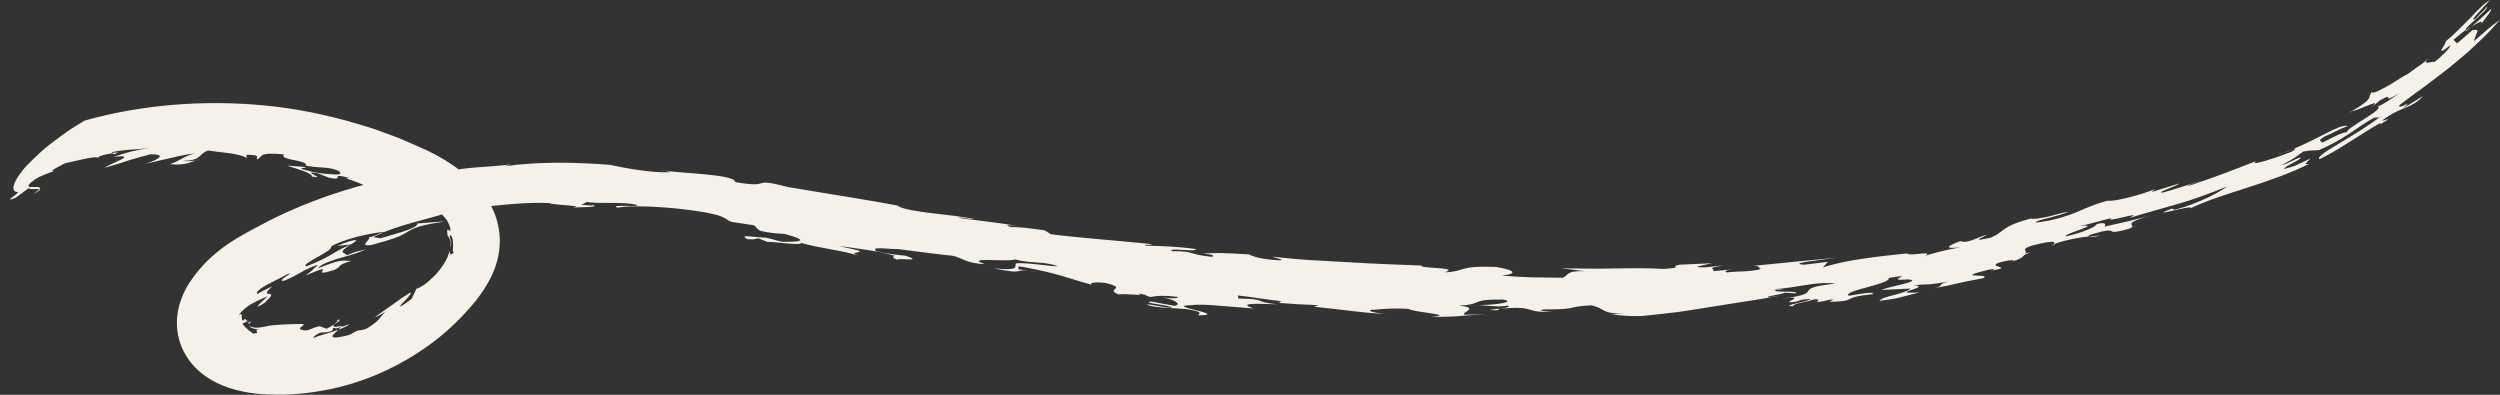 <?xml version="1.0" encoding="UTF-8" standalone="no"?><svg xmlns="http://www.w3.org/2000/svg" xmlns:xlink="http://www.w3.org/1999/xlink" fill="#000000" height="76.7" preserveAspectRatio="xMidYMid meet" version="1" viewBox="46.3 105.0 485.7 76.7" width="485.7" zoomAndPan="magnify"><rect x="46.3" y="105.0" width="485.7" height="76.7" fill="#333333" stroke="none"/><g><g fill="#f4f1e8" id="change1_1"><path d="M445.76,152.54c-0.28,0.04-0.36,0-0.39-0.05c-0.22,0.06-0.43,0.13-0.66,0.19 C445.06,152.63,445.41,152.6,445.76,152.54z"/><path d="M503.16,126.76c0.03-0.02,0.05-0.03,0.09-0.06c-0.13,0.01-0.28,0.03-0.34-0.01 C502.87,126.85,502.87,126.85,503.16,126.76z"/><path d="M489.74,134.68c-0.27,0.06-0.54,0.12-0.79,0.15C488.98,134.9,489.31,134.81,489.74,134.68z"/><path d="M454.38,150.74c-0.71,0.09-1.44,0.18-2.19,0.27C452.46,151.11,453.31,151.07,454.38,150.74z"/><path d="M491.76,134.05c-0.54,0.15-1.39,0.44-2.03,0.63C490.37,134.54,491.05,134.32,491.76,134.05z"/><path d="M526.48,110.16c-0.35,0.23-0.72,0.48-1.12,0.77c0,0.05-0.04,0.12,0.01,0.16L526.48,110.16z"/><path d="M52.81,142.64c1.22-0.58,1.39-0.76,1.14-0.85C53.78,141.99,53.43,142.22,52.81,142.64z"/><path d="M85.04,136.03c-0.25,0.04-0.49,0.09-0.71,0.15C84.84,136.12,85.19,136.05,85.04,136.03z"/><path d="M65.56,135.7c-0.06-0.07-0.16-0.11-0.3-0.13C65.15,135.66,65.22,135.71,65.56,135.7z"/><path d="M175.53,138.24l-0.85-0.27C174.82,138.07,175.14,138.16,175.53,138.24z"/><path d="M222.03,145.3c0.14,0.03,0.27,0.05,0.41,0.08C222.3,145.36,222.17,145.33,222.03,145.3z"/><path d="M223.38,145.57c-0.33-0.06-0.63-0.12-0.95-0.18C222.84,145.47,223.2,145.55,223.38,145.57z"/><path d="M528.19,109.95c0.53-0.98,2.32-2.89,2.08-3.21c-1.27,1.14-2.46,2.35-3.79,3.42 C528.04,109.18,528.95,108.77,528.19,109.95z"/><path d="M94.71,167.54c-0.11-0.07-0.17-0.12-0.27-0.13c0.05,0.08,0.16,0.13,0.25,0.14L94.71,167.54z"/><path d="M114.45,152.48c-0.04,0.03-0.09,0.06-0.13,0.08c0.08-0.03,0.14-0.06,0.22-0.1L114.45,152.48z"/><path d="M95.1,167.35c0.04-0.05,0.08-0.1,0.12-0.17C95.12,167.33,95.13,167.31,95.1,167.35z"/><path d="M437.17,155.93c-0.24,0.08-0.44,0.14-0.75,0.24C436.76,156.08,436.98,156,437.17,155.93z"/><path d="M111.82,152.77l2.64-0.28c0.3-0.2,0.6-0.4,1.01-0.65C115.79,151.25,112.96,152.24,111.82,152.77z"/><path d="M95.1,167.35c-0.13,0.16-0.28,0.23-0.41,0.21c-0.07,0.09-0.12,0.19-0.16,0.29 C94.88,168.03,94.93,167.55,95.1,167.35z"/><path d="M49.49,142.3c1.58-0.35-3.24,2.36-0.17,1.14l2.69-1.99c-0.18,0.27,0.19,0.3,0.66,0.28 c0.48,0,1.06-0.03,1.29,0.05c0.49-0.54-0.59-0.43-1.39-0.45c-0.77,0.03-1.32-0.16,0.32-1.3c0.35-0.35,1.23-0.77,2.2-1.16 c0.97-0.4,2.03-0.74,2.78-0.9c-3.24,0.91-0.13-0.63,1.11-1.26c2.05-0.43,5.26-1.32,6.29-1.14c0.14-0.11,0.59-0.3,1.15-0.46 c0.56-0.14,1.23-0.28,1.78-0.35l0.15,0.2c2.4-0.67-0.87-0.05-0.29-0.4c0.88-0.21,2.03-0.34,3.32-0.47 c1.3-0.07,2.74-0.16,4.18-0.38c-1.45,0.22-2.76,0.49-3.97,0.77c-1.2,0.32-2.27,0.7-3.27,1.01c5.26-0.62-0.71,1.29-1.69,2.1 c2.01-0.56,3.41-0.99,4.7-1.44c1.31-0.4,2.53-0.75,4.22-1.18c4.21,0-0.15,1.64-1.14,1.9c1.84-0.47,3.74-0.87,5.44-1.26 c1.7-0.44,3.2-0.66,4.23-0.83c-2.81,0.96-2.3,1.2-4.76,2.13c3.03,0.22,3.6-0.31,5.04-0.72c-0.84,0.11-2.14,0.2-2.45,0.04 c3.59-0.02,2.94-1.39,4.85-1.99c1.35,0.23,3.32,0.38,4.88,0.64c1.56,0.31,2.73,0.65,2.53,1.03l0.04-0.85 c3.17,0.04,1.59,0.56,2.05,0.88c1.23-0.42-0.15-1.46,5.21-0.95c-1.03,1.2,4.68,1.01,4.27,2.2c1.21,0.24,2.13,0.28,3.06,0.34 c0.93,0.07,1.88,0.11,3.09,0.59c1.27,0.76,0.2,0.87-1.32,0.72c-1.55-0.07-3.58-0.37-4.3-0.66c-3.48-0.68,0.58-0.49-0.81-0.75 l-3.41-0.26c0.91,0.31,2.25,0.7,3.3,1.08c1.04,0.41,1.76,0.84,1.48,1.05c3.38,0.56-2.54-1.24,1.18-0.65l2.13,0.85 c3.69,0.78-0.5-1.16,4.27,0.13c-1.68-0.19-0.38,0.17,1.22,0.76c1.59,0.63,3.52,1.43,3.21,1.8c0.31-0.54,2.35,0.32,4.47,1.24 c2.14,0.89,3.87,1.98,4.51,1.86c-0.61-0.48-1.25-0.96-1.93-1.41l0.23,0.69c-0.57-0.3-1.14-0.56-1.71-0.81 c-0.62-0.24-1.23-0.47-1.84-0.71c-0.61-0.24-1.22-0.48-1.84-0.75c-0.31-0.14-0.62-0.28-0.94-0.43c-0.32-0.14-0.65-0.28-0.99-0.42 c2.32,0.43-0.38-1.21,2.27-0.52c4.97,1.44,1,1.1,1.67,1.39l1.98,0.54c0.62,0.19,1.23,0.38,1.83,0.59 c-0.69-0.55-1.36-1.08-2.17-1.59c1.5,0.54,3.09,1.3,4.68,2.31c1.57,1,3.08,2.27,4.1,3.67c0.3,0.56,0.48,0.97,0.55,1.27 c0.1,0.29,0.11,0.48,0.1,0.59c-0.02,0.22-0.13,0.15-0.25,0.06c-0.11-0.09-0.26-0.22-0.33-0.13c-0.03,0.04-0.05,0.13-0.05,0.3 c-0.01,0.16,0.06,0.4,0.04,0.72c0.16,0.24,0.23,0.42,0.32,0.56c0.09,0.14,0.17,0.26,0.21,0.39c0.1,0.28,0.22,0.6,0.01,1.46 c0.51-0.91-0.04-1.62-0.11-2.2c0.21-0.48,0.59,0.23,0.65,1.14c0.1,0.86-0.19,1.97,0.16,1.98c-0.56,0.77-0.75,0.45-0.82-0.25 c-0.36,1.63-1.59,3.45-2.89,4.81c-0.7,0.67-1.33,1.28-1.94,1.71c-0.62,0.42-1.17,0.72-1.63,0.86c-0.28,0.67-0.61,1.31-0.93,1.98 c-3.25,2.39-2.29,1.35-1.23,0.25c0.54-0.54,1.03-1.18,1.1-1.39c0.04-0.24-0.31-0.01-1.69,0.89c-2.16,1.63-4.44,3.02-5.32,3.89 c0.72-0.34,1.37-0.79,2.06-1.18c-1.31,1.35-1,1.61-3.52,3.23c-1.97,0.81-1.14-0.16-3.33,1.23c-3.12,0.87-3.68,0.58-3.37,0.12 c0.32-0.44,1.44-1.3,1.77-1.82c-2.19,0.49-1.76-0.09-1.17-0.62c0.59-0.53,1.36-1.01,0.04-0.37l0.81-0.06 c-1.29,0.86-2.63,1.66-4.05,2.37c2.23-0.03,2.59-0.42,2.62-0.64c0.03-0.25-0.25-0.38,0.71-0.19c0.83-0.25,1.66-0.49,2.46-0.81 c-0.28,0.4-1.88,1.03-3.48,1.54c-1.6,0.53-3.21,0.87-3.43,1.22c-0.05-0.14,0.05-0.4,0.49-0.71c0.44-0.31,1.22-0.63,2.5-1.02 c-0.61-0.21-1.21-0.4-1.8-0.64c-0.75,0.1-1.32,0.39-1.84,0.6c-0.52,0.18-0.96,0.31-1.41,0.14c-1.15-0.17-0.38-0.57-0.02-0.86 c0.18-0.14,0.27-0.26-0.03-0.3c-0.15-0.02-0.39-0.03-0.75-0.01c-0.37-0.01-0.87,0-1.53,0.03c-0.71,0.06-1.31,0.03-1.85,0.08 c-0.54,0.05-1,0.07-1.4,0.1c-0.41,0.03-0.77,0.09-1.09,0.14c-0.34,0.06-0.54,0.1-0.79,0.16c-0.47,0.09-0.9,0.19-1.38,0.2 c-0.47,0.02-1.06-0.07-1.58-0.29c0.1,0.29,0.79,0.49,1.76,0.67c-1.08,0.17,0.67,0.81-1.11,0.74c-0.2-0.23-0.55-0.46-0.89-0.67 c-0.03-0.1-0.24-0.26-0.37-0.38c-0.29-0.25-0.63-0.56-0.72-0.94c0.22,0.03,0.41-0.12,0.57-0.22c0.16-0.1,0.3-0.15,0.45-0.14 c-0.18-0.12-0.26-0.31-0.56-0.49c-0.22,0.25-0.31,0.38-0.41,0.33c-0.1-0.04-0.17-0.24-0.19-0.47c-0.02-0.23,0.01-0.49-0.02-0.65 c-0.04-0.14-0.19-0.22-0.57,0.11c0.1-0.2,0.23-0.36,0.35-0.5c0.03-0.04,0.06-0.06,0.09-0.09l0.04-0.04l0.09-0.1 c0.1-0.13,0.24-0.25,0.37-0.36c0.24-0.23,0.49-0.43,0.74-0.61c0.24-0.18,0.48-0.34,0.73-0.48c0.97-0.56,1.86-0.94,3.15-1.52 c-0.03,0.13-1.04,0.95-1.55,1.5c-0.48,0.57-0.62,0.79,1-0.22c1.61-1.53,1.46-1.66,0.95-1.72c-0.21-0.03-0.46-0.05-0.49-0.23 c-0.01-0.09,0.03-0.22,0.16-0.41c0.16-0.2,0.46-0.48,0.89-0.85c-1.19,0.53-2,0.93-2.92,1.47c-0.21-0.13-0.06-0.41,0.32-0.75 c0.19-0.17,0.43-0.36,0.72-0.54c0.14-0.09,0.29-0.18,0.45-0.28c0.19-0.1,0.38-0.2,0.57-0.31c1.57-0.82,3.32-1.66,3.71-1.93 c1.07-0.39,0.39,0.01-0.27,0.46c-0.67,0.45-1.27,1-0.17,0.74c1.55-0.64,2.64-1.29,3.61-1.84c0.99-0.51,1.85-0.95,2.9-1.22 c-1.67,1.41-0.55,0.66-2.49,2.11c3.58-1.56,3.56-1.35,3.34-1c-0.2,0.37-0.63,0.78,2.2-0.08c1.72-0.76,0.38-0.93,3.33-1.76 c-1.91-0.07-1.8-0.41-6.42,1.42c0.59-0.83,2.17-1.32,3.94-1.9c1.8-0.5,3.8-1.05,5.41-1.79c-2.72,0.71-0.91,0.05-3.74,1.14 c-0.65-0.65-1.79-0.4,0.63-2.02c-1.54,0.63-2.58,1.25-3.75,1.96c-0.59,0.34-1.23,0.69-2,1.04c-0.76,0.37-1.63,0.77-2.73,1.18 c-0.76-0.13,0.49-0.84,1.9-1.67c1.42-0.79,3.03-1.62,2.87-2.15c1.01-0.7,2.96-1.34,4.97-1.9c2.03-0.5,4.12-0.88,5.46-0.97 c4.35-1.81,10.04-2.79,13.52-4.2c1.72-0.04,4.68-0.52,8.05-0.91c3.37-0.35,7.15-0.65,10.41-0.47c0.99,0.44,7.97,0.51,3.97,0.91 c0.56-0.18,5.96,0,4.57-0.5c-0.56,0.13-1.17-0.04-2.34-0.07l1.07-0.55c3.13,0.41,6.71-0.13,9.7,0.54c0.47,0.29-0.95,0.23-2.24,0.2 c-1.29-0.01-2.45,0.01-1.46,0.36c1.48-0.35,5.19-0.34,8.99-0.06c3.8,0.28,7.7,0.83,9.54,1.3c2.5,0.51,2.68,1.29,3.71,1.54 l4.22,0.63c0.45,0.32,0.47,0.62,1.2,1.06c2.04,0.52,3.5,0.53,4.81,0.63c5.41,1.49,2.35,1.54-0.54,1.53l-3.05-0.8 c-2.32-0.06-5.52-0.74-3.74,0.25c1.58,0.2,1.57-0.09,2.15-0.15l1.75,0.7c1.88,0.02,6.97,0.8,6.52,0.19c3.64,1.06,8,1.44,11.23,2.5 c-2.2-0.78,0.72-0.43,0.13-0.97l-3.94-0.92c3.21,0.47,7.88,0.97,10.82,1.91c-0.43,0.26-0.57,0.34,0.89,0.96 c-2.06-0.86,5.71,0.47,1.15-0.98c-1.75-0.14-3.36-0.38-5.57-0.86c-1.32-1,2.19-0.4,4.23-0.42c2.48,0.32,7.33,0.97,10.69,1.31 c2.06,0.54,2.53,1.46,6.19,1.62c-4.43-1.49,4.5-0.36,5.8-0.92c3.4,0.87,5.69,0.31,8.37,1.34c-1.45,0.02-6.75-0.86-8.19-0.55 c-0.28,0.47,0.95,1.53-4.34,0.93c6.27,1.29,3.78,0.17,6.72,0.44l-2.17-0.28c1.02-0.04-0.77-0.73,1.14-0.43 c7.37,1.38,8.57,2.17,13.5,3.5c-1.06-0.53,1.28-0.54,2.46-0.4c4.76,1.15-0.22,1.07,2.64,2.25c1.75-0.23,5.02,0.38,3.95-0.15 c1.92,0.26,0.89,0.33,2.25,0.65c1.3-0.27,2.77-0.34,5.43-0.01c-0.27,0.19-0.68,0.48-3.22,0.04c2.84,0.54,3.79,1.43,2.5,1.7 l-4.63-0.86c-2.19,0.26,4.33,0.76,4.08,1.24c-2.08-0.13-3.59-0.65-4.92-0.67c1.24,0.71,5.36,0.68,7.73,0.91 c3.73,0.55,2.3,0.92,2.32,1.21c6.46-0.09-7.23-1.88-1.21-1.98c1.16-0.18,3.15-0.07,5.35,0.12c2.2,0.18,4.62,0.37,6.63,0.53 c-3.35-1.06,0.49-0.98,4.62-0.81c-5.35-0.56-1.29-0.97-7.62-1.13l-0.06-0.59c2.67,0.28,5.82,0.85,8.49,1.13 c-0.57,0.1,0.04,0.29-0.85,0.3l4,0.27l4,0.19l-0.85,0.32c4.92,0.43,10.94,1.4,13.9,1.32c-2.38-0.05-4.4-0.82-1.9-0.78 c1.46-0.17,4.09-0.31,6.33-0.14c1.15,0.72,9.65,1.15,4.24,1.54c6.95,0.03,4.4-0.26,11.04-0.47l-4.45,0.06 c-0.54-0.54,3.17-1.33-1.06-1.78c5-0.2,1.85-1.23,8.51-1.17c2.7,0.39-0.83,1.05-4.58,1.08c1.88,0.09,3.59,0.43,5.55,0.11 c1.42,0.47-3.57,0.68-3.39,0.86c3.44,0.12-0.06-0.29,3.19-0.35c5.68-0.45,3.6,1.01,9.05,0.62c-1.19,0.03-3.3-0.14-1.87-0.39 c7.3,0,4.06-0.54,9.35-0.81c3,0.76,1.7,1.63,6.51,1.65l-2.68,0.07c1.88,0.33,4.01,0.43,5.95,0.36c2.5-0.24,4.88-0.52,7.21-0.8 c2.33-0.32,4.6-0.72,6.88-1.08c2.28-0.36,4.57-0.72,6.92-1.09c2.36-0.34,4.76-0.82,7.31-1.2l-3.64,0.54 c-1.26-0.14,3.02-0.62,2.93-0.9l2.32,0.13c0.57-0.62-5.18-0.04-3.87-0.71c0.31,0.04,1.06-0.02,1.49-0.11l-2.12,0.04 c4.78-0.29,8.45-1.61,12.12-1.11c-9.27,1.04-1.24,1.76-10.33,2.93c4.81-0.68,0.91,0.51,1.43,0.7c2.56-0.12,1.21-0.55,4.09-0.64 c-0.02,0.41-6.16,1.36-3.39,1.39c0.25-0.65,2.82-0.77,4.01-1.32c2.13-0.04-0.01,0.4,0.94,0.51c1.18-0.14,1.84-0.48,2.9-0.49 l-0.76,0.46c5.96-0.16,1.73-0.8,8.44-1.5c0.12-0.53-1.91-0.14-4.68,0.32c-1.54-0.93,8.45-2.33,7.72-3.47 c6.26-1.01-1.6,0.69,3.81,0.29c1.52,0.11,0.58,0.53-0.93,0.89c-1.5,0.38-3.56,0.79-4.21,1.15l5.65-0.26 c-1.72,1.24-5.25,1.37-6.12,2.39c2.09-0.25,3-0.42,3.91-0.64c0.91-0.23,1.83-0.47,3.9-1.01c-1.73,0.11-2.41,0.07-2.53-0.03 c-0.12-0.1,0.33-0.22,0.87-0.41c1.08-0.36,2.51-0.81,0.5-0.96c3.17-0.28,2.22,0.09,6.78-0.68c-2.86,0.7,0.02,0.81-3.82,1.47 c6.16-1.11,4.46-1.04,10.61-2.15c1.78-1.02-6.37,0.19,0.92-1.62c1.59-0.34,1.32-0.01,0.39,0.18c5.3-0.82-1.24-0.62,1.98-1.66 c2.27-0.56,3.14-0.46,2.23-0.1c3.35-1.09,1.36-1.15,3.6-1.77l-1.05,0.13c0.93-0.4-1.93-0.81,2.96-1.88 c3.58-0.74,2.55-0.13,2.68,0.08c2.71-0.91,4.87-1.25,6.83-1.48c-0.22-0.08-0.04-0.27,0.79-0.48c4.63-1.39,2.84-0.1,4.62-0.44 c3.4-0.66,3.09-0.96,2.88-1.27c-0.21-0.32-0.33-0.72,3.35-1.77l-4.31,1.09l-4.35,0.97c0.28-0.41,0.33-0.96-1.52-0.48 c-0.05,0.54-3.01,1.73-5.91,2.37c-0.96-0.37,7.58-2.57,2.58-1.98c1.76-0.33,4.12-1.09,6.27-1.57c-1,0.57,0.73,0.18,2.27-0.17 c1.53-0.36,2.86-0.7,1.11,0.16c9.26-2.78,10.76-2.78,18.96-6.1c-0.31,0.31-1.72,1.17-3.61,2.1c-1.91,0.89-4.3,1.88-6.56,2.4 l-0.47-0.23c-5.43,2.08,4.44-0.92,3.61-0.07c6.51-3.08,15.18-4.69,23.05-8.63c-1.54,0.32-0.03-0.55,0.17-1 c-3.17,1.48-2.56,1.36-5.08,2.01c0.28-0.6,2.25-1.29,3.13-2.02c0.63-0.82-2.4,1.06-3.64,1.29c2.93-1.55,2.61-1.5,4.24-2.65 c1.82-0.38,1.68-0.11,3.14-0.31c3.73-1.68,5.2-2.78,6.56-3.66c1.34-0.9,2.46-1.78,5.35-3.31c-3.2,1.71,1.74-0.4-1.78,1.4 l1.93-1.03c-1.14,0.85-2.53,1.78-3.94,2.72c-1.43,0.92-2.93,1.78-4.22,2.58c-2.61,1.57-4.51,2.74-3.81,3.07 c2.1-1.05,3.83-2.09,5.64-3.26c1.83-1.12,3.72-2.39,6.18-3.8l-0.1,0.31c3.56-2.05-0.19-0.2,0.55-0.87c1.85-1.37,3.25-1.9,4.48-2.4 c1.22-0.52,2.24-1.02,3.32-2.25c-1.34,0.81-2.63,1.68-4,2.44c1.38-1.13,1.12-1.04,0.6-0.75c-0.54,0.26-1.38,0.67-1.23,0.12 c1.27-0.92,2.7-2.07,4.36-3.23c1.63-1.18,3.36-2.54,5.17-3.92c1.73-1.47,3.6-2.9,5.26-4.54c0.84-0.8,1.7-1.58,2.49-2.4 c0.78-0.83,1.53-1.66,2.25-2.48c-2.08,1.46-2.53,1.99-5.02,4.13c0.4-1.77,1.46-2.52-0.33-2.13c-0.99,0.85-1.95,1.73-2.96,2.56 l-0.67-0.71c0.81-0.69,1.6-1.37,2.37-1.92c-0.02-0.42,1.15-1.32,2.19-2.3c1.05-0.97,2.08-1.92,1.97-2.22l-2.27,2.37 c-1.48,0.77,1.28-1.91,2.79-3.63c-1,0.54-2.25,1.79-3.66,3.32c-0.74,0.74-1.53,1.53-2.35,2.34c-0.41,0.4-0.83,0.81-1.25,1.22 c-0.45,0.38-0.89,0.76-1.34,1.14c0.5,0.05-2.7,3.59,0.91,0.75c0.19,0.32-1.76,2.29-3.24,3.36c0.63-0.72-3.5,1.26-0.25-1.5 c-1.5,1.39-1.86,1.67-2.29,1.95c-0.43,0.27-0.89,0.6-2.73,1.95c0.18-0.3-1.45,0.84-3.16,1.87c-1.75,0.99-3.54,1.94-3.53,1.43 c-1.05,1.07,0.73,1.05-3.91,3.72c1.41-0.11,6.67-3.02,3.49-0.48c0.7-0.53,1.38-1.1,2.05-1.67c3.33-1.74-0.55,1.06,3.74-1.32 c-1.23,0.74-3.57,2.54-4.33,2.53c1.75,0.46-6.05,4.16-5.89,5.01c-1.16,0.16-2.42,0.85-4.86,2.1c0.19-0.46-1.31-0.11,0.5-1.23 c1.63-0.65,2.66-1.4,4.51-2.02c-0.77-0.3-2.35,0.44-4.3,1.43c-1.97,0.96-4.25,2.25-6.39,3.01c0.62-0.16,0.83-0.13-0.24,0.54 c-0.65,0.24-1.5,0.55-2.37,0.88c-0.89,0.3-1.81,0.61-2.61,0.85c-1.59,0.48-2.67,0.71-1.97,0.1c-4.32,1.72-8.68,3.37-13.13,4.83 c-0.15-0.26,1.87-0.73,2.65-1.08c-2.49,0.79-4.96,1.61-7.48,2.33c-1.87,0.14,2.45-1.12,3.08-1.75c-1.78,0.59-3.6,1.11-5.39,1.67 l0.65-0.59c-1.25,0.66-7.5,2.53-9.21,2.27c-2.99,0.84-4.39,1.56-6.07,2.26c-0.84,0.35-1.76,0.69-2.99,1.04 c-0.61,0.17-1.3,0.35-2.1,0.53c-0.8,0.15-1.72,0.3-2.76,0.44c0.09-0.34,1.24-0.63,2.6-0.94c1.35-0.37,2.9-0.76,3.8-1.19 c-0.82,0.09-2.42,0.55-3.94,0.94c-1.53,0.33-2.97,0.59-3.45,0.38c-5.84,1.58-4.97,2.53-7.74,3.73c-4.85,1.06-0.63-0.41-0.86-0.54 c-1.43,0.29-3.59,1.8-5.07,1.2c-2.28,0.84-3.53,1.6,0.02,1.21c-2.61,0.43-6.27,1.35-6.89,1.73c1.97-1.27-3.04,0.14-3.45-0.55 c-1.99,0.23-5.2,0.52-8.34,0.99c-3.15,0.44-6.24,1.11-8.06,1.75l1-1.1l-4.64,0.56c-3.54-0.29,4.04-0.98,6.34-1.36 c-6.3,0.6-10.51,1-16.19,1.58c1.68,0.07,0.7,0.36,1.52,0.59c-1.92,0.61-4.65,0.42-6.68,0.69c-0.51-0.21-0.27-0.45,1.31-0.62 l-3.91,0.37c0.27-0.64-1.63-0.51,2.21-1.17l-3.6,0.42c-4,0.09,0.15-0.52,1.12-0.79l-6.31,0.29c-2.25,0.41,1.32,0.51-3.04,0.82 c-2.93-0.18-6.24-0.16-9.66-0.09c-3.42,0.08-6.94,0.01-10.25-0.04l4.67,0.57c-4-0.15-3.2,0.84-4.43,1.27 c-1.85-0.02-4.02-0.05-6.13-0.08c-2.1-0.07-4.14-0.19-5.7-0.35c3.58-0.39,2.12-1.15-1.19-1.67c-7.49-0.29-5.69,0.9-9.89,1.05 c3.31-1.06-5.22-0.69-4.45-1.32c-2.38-0.11-4.77-0.2-7.17-0.28c-2.4-0.08-4.8-0.25-7.21-0.37c-2.41-0.14-4.84-0.27-7.27-0.41 c-2.44-0.14-4.88-0.41-7.34-0.65c0.17,0.2,2.98,0.67,1.23,0.68c-3.64-0.17-5.31-0.84-5.78-1.13c-4.68-0.33-7.41-0.33-9-0.14 c2.04,0.13,2.21,0.33,1.79,0.61c-4.68-0.46-3.29-1.13-7.78-1.1c-1.08-0.8,4.96,0.27,4.61-0.42c-4.11-0.56-6.72-0.56-9.76-0.66 c-0.62-0.51,2.76,0.29,0.55-0.37c-6.39-0.63-14.13-1.22-18.93-1.84l-1.19-0.75c-3.06-0.46-5.1-0.67-6.54-0.65 c-1.62-0.48-0.3-0.41,1.29-0.22c-4.09-0.68-9.16-1.22-11.49-1.56c0.43-0.26,2.33,0.36,3.05,0.22c-5.09-1.04-11.76-1.13-14.99-2.51 c0.45,0,0.96,0.08,1.42,0.16c-7.59-1.49-14.31-2.43-22.69-3.88c-7.58-1.99-2.62,0.38-10.2-0.95c0.09-0.73-2.5-1.17-5.52-1.47 c-3.02-0.31-6.47-0.45-8.08-0.76l1.01,0.33c-3.86,0.14-9.06-0.87-11.72-1.44c-2.9-0.24-6.54-0.43-10.2-0.42 c-1.83,0.03-3.66,0.05-5.4,0.19c-0.87,0.07-1.71,0.14-2.52,0.2c-0.81,0.1-1.59,0.2-2.31,0.31l1.15-0.37 c-4.81,0.6-7.88,0.42-12.67,1.4c0.12-0.13,1.9-0.56,0.01-0.41c-11.67,1.28-23.42,4.5-34.22,9.9c-5.18,2.8-11.12,5.33-15.63,12.21 c-1.16,1.87-1.98,3.93-2.25,6.07c-0.28,2.13,0,4.32,0.81,6.29c0.83,1.97,2.14,3.72,3.82,5.07c1.66,1.35,3.68,2.34,5.7,2.98 c1.66,0.53,3.31,0.84,4.94,1.02c1.68,0.19,3.15,0.18,4.72,0.21c3.1-0.02,6.22-0.38,9.32-1c6.2-1.24,12.25-3.75,17.72-7.35 c2.74-1.8,5.32-3.89,7.66-6.27c0.61-0.57,1.15-1.22,1.72-1.83c0.57-0.61,1.12-1.26,1.67-1.95c1.09-1.4,2.15-2.96,3.02-4.82 c0.86-1.86,1.5-4.08,1.53-6.46c0.04-2.34-0.55-4.73-1.55-6.72c-0.99-2-2.3-3.64-3.68-5.01c-1.38-1.37-2.84-2.49-4.33-3.47 c-1.48-0.98-3-1.81-4.52-2.55c-1.5-0.7-2.93-1.29-4.4-1.94c-1.44-0.67-2.97-1.14-4.44-1.71c-0.75-0.26-1.48-0.56-2.24-0.79 l-2.27-0.69c-6.04-1.81-12.19-3.05-18.3-3.64c-12.22-1.16-24.23-0.06-34.92,2.94c0,0-1.19,0.7-2.87,1.77 c-0.83,0.56-1.77,1.26-2.75,1.99c-0.97,0.74-2,1.49-2.93,2.37c-0.94,0.85-1.84,1.71-2.61,2.52c-0.78,0.8-1.4,1.67-1.87,2.37 C48.8,140.98,48.57,142.02,49.49,142.3z"/><path d="M432.95,157.69c-0.2,0.03-0.38,0.06-0.6,0.09C432.58,157.76,432.77,157.72,432.95,157.69z"/><path d="M332.18,164.3c0.47,0.02,0.95,0.02,1.43,0.02C333.14,164.29,332.67,164.28,332.18,164.3z"/><path d="M246.01,157.57l1.8,0.23C247.03,157.68,246.47,157.61,246.01,157.57z"/><path d="M117.93,151.13c0.73,0.22-2.29,1.9,0.59,1.45c2.43-0.68,3.92-1.09,4.89-1.51c0.99-0.36,1.49-0.68,2-0.99 c1.02-0.62,2.08-1.32,7.35-2.04c-1.81,0.06-3.61,0.24-5.42,0.39c0.21,0.34-0.6,0.78-1.94,1.29c-0.67,0.25-1.49,0.49-2.37,0.75 c-0.88,0.28-1.84,0.56-2.83,0.82c-0.45-0.08-0.91-0.16-1.35-0.21c0.63-0.36,1.34-0.64,2.07-0.95 C119.38,150.44,119.77,150.75,117.93,151.13z"/><path d="M121.29,150.04c-0.08,0.01-0.18,0.02-0.25,0.02c-0.04,0.01-0.08,0.03-0.13,0.05 C121.04,150.09,121.14,150.07,121.29,150.04z"/></g></g></svg>